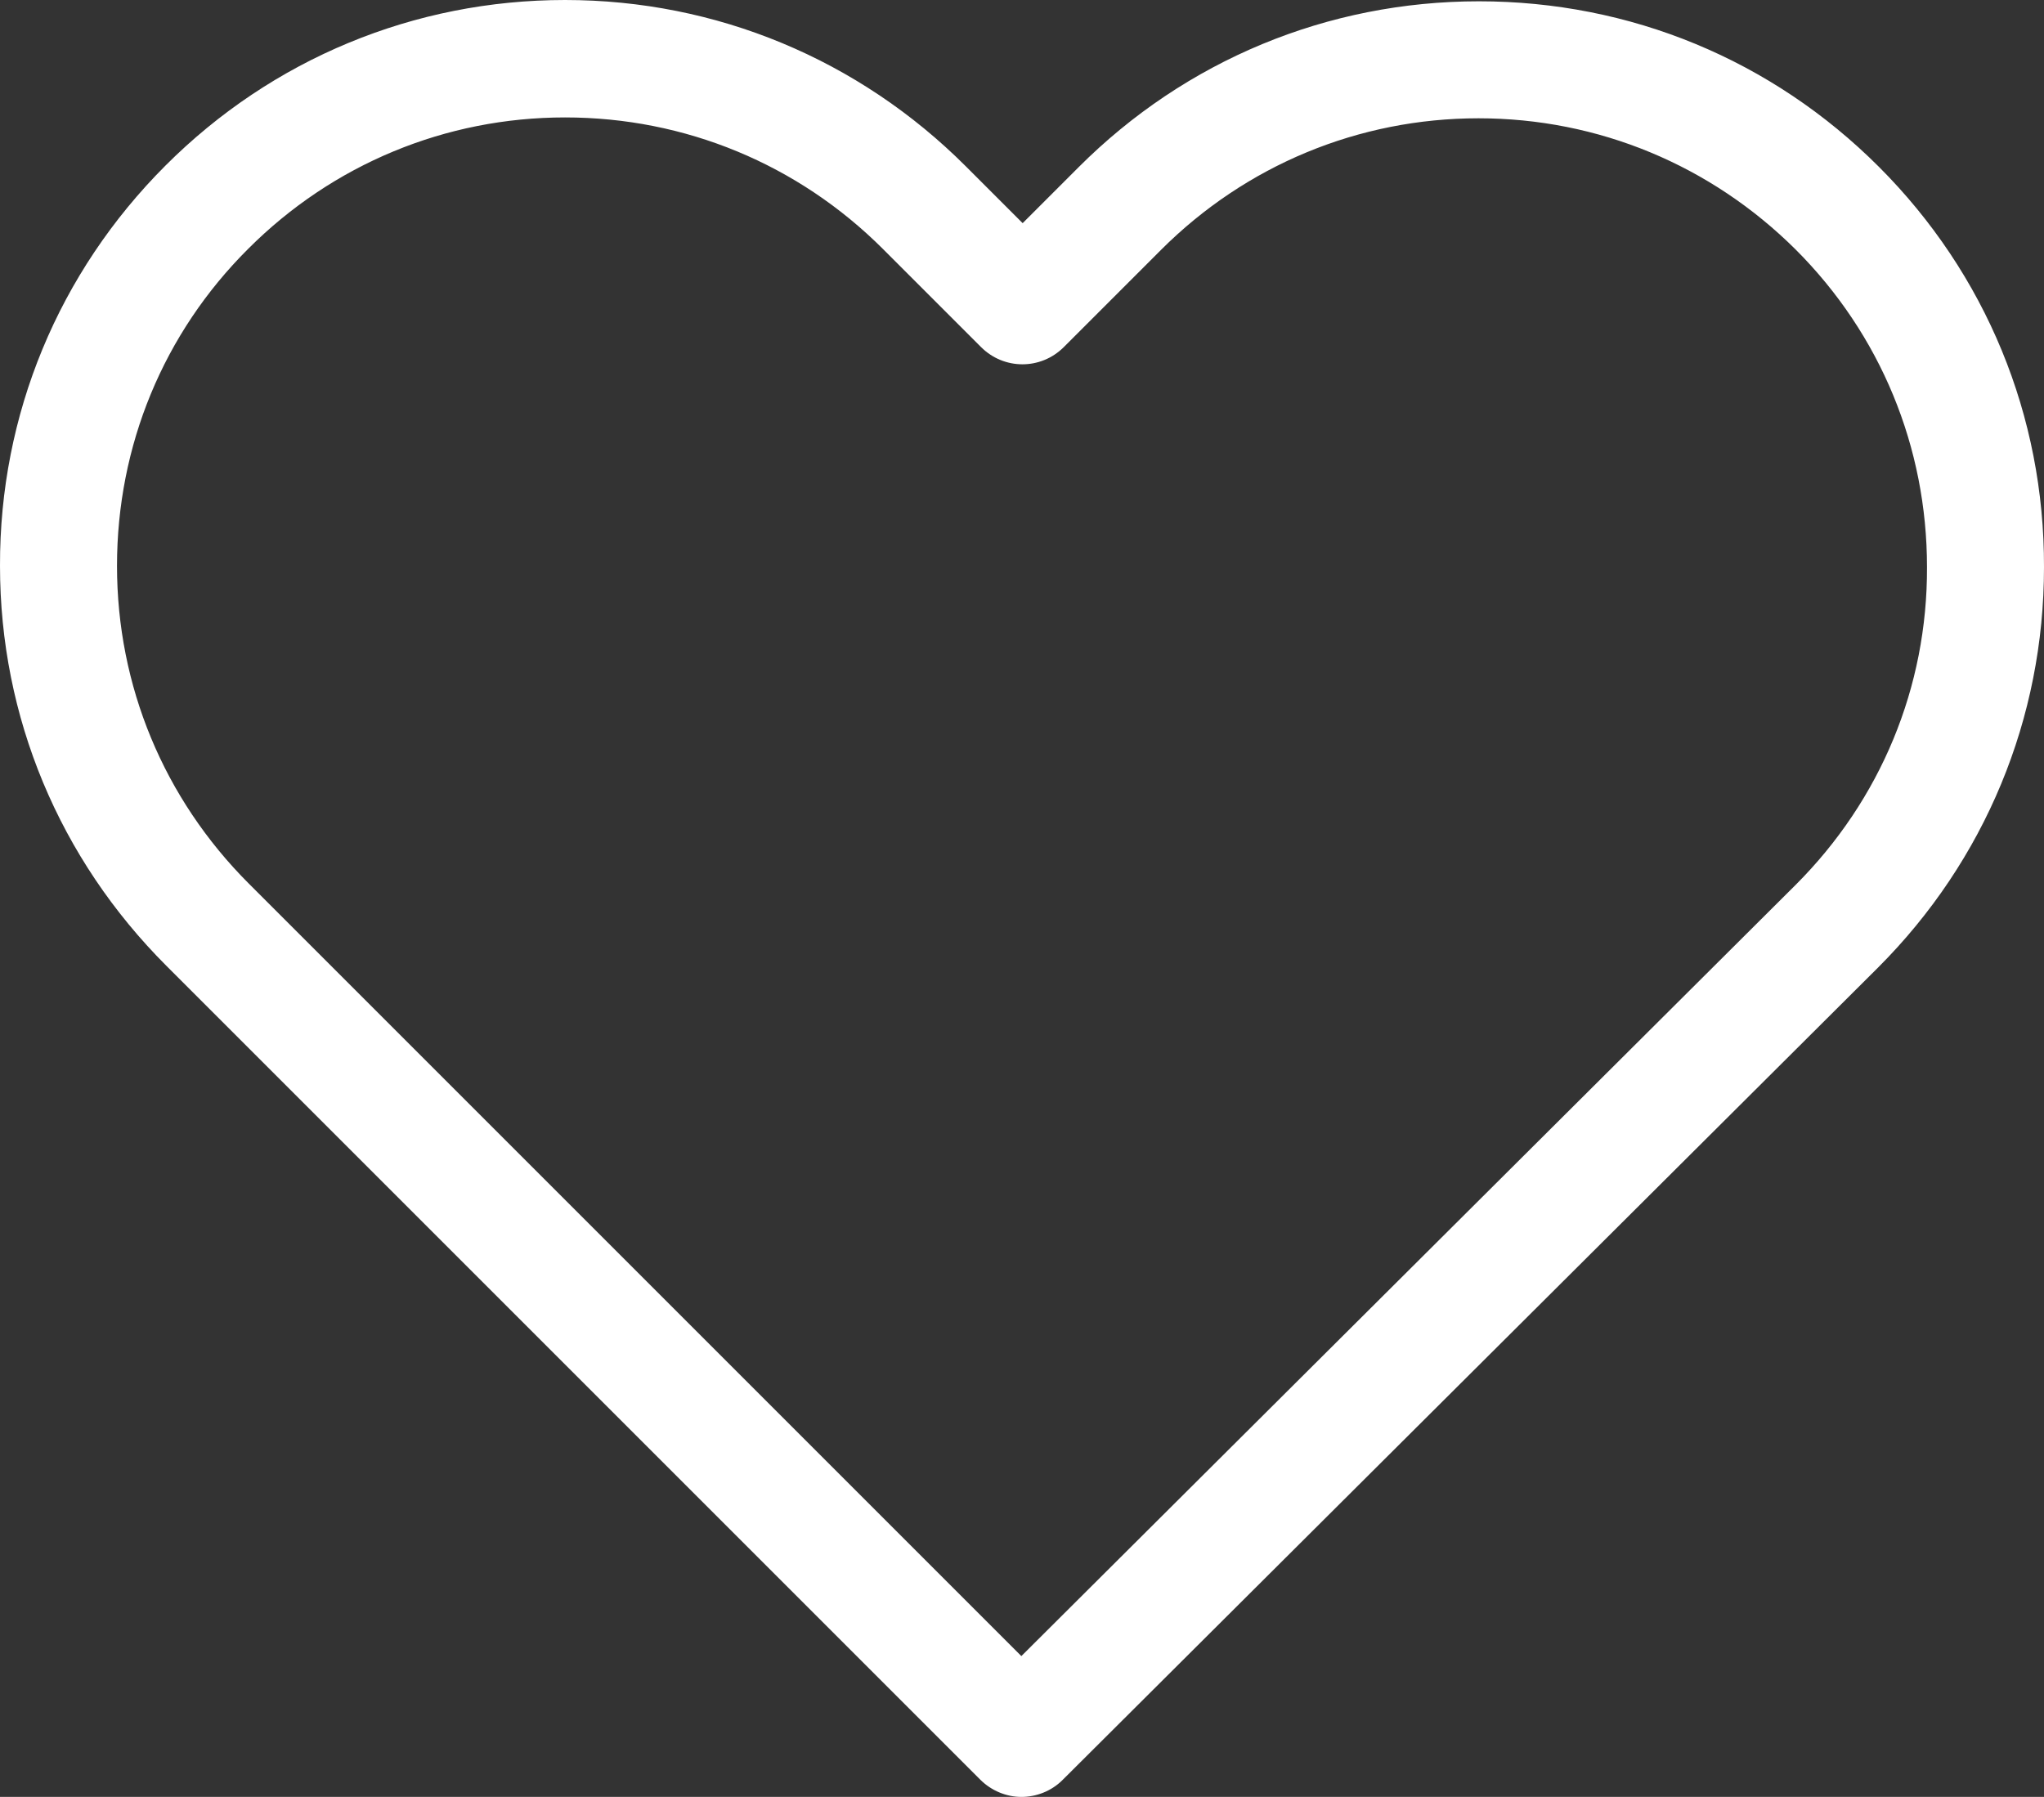 <?xml version="1.0" encoding="UTF-8" standalone="no"?><svg xmlns="http://www.w3.org/2000/svg" xmlns:xlink="http://www.w3.org/1999/xlink" style="isolation:isolate" viewBox="754 538 471.701 414.7" width="471.701pt" height="414.7pt"><rect x="754" y="538" width="471.701" height="414.7" fill="#333333" stroke="none"/><defs><clipPath id="_clipPath_tVxnMzHAGYk18nYzn1MO0spTIOyYzGsO"><rect x="754" y="538" width="471.701" height="414.7"/></clipPath></defs><g clip-path="url(#_clipPath_tVxnMzHAGYk18nYzn1MO0spTIOyYzGsO)"><g><g><path d=" M 1187.601 576.5 C 1162.901 551.8 1130.201 538.3 1095.301 538.3 C 1060.401 538.3 1027.601 551.9 1002.901 576.6 L 990.001 589.5 L 976.901 576.4 C 952.201 551.7 919.301 538 884.401 538 C 849.601 538 816.801 551.6 792.201 576.2 C 767.501 600.9 753.901 633.7 754.001 668.6 C 754.001 703.5 767.701 736.2 792.401 760.9 L 980.201 948.7 C 982.801 951.3 986.301 952.7 989.701 952.7 C 993.101 952.7 996.601 951.4 999.201 948.8 L 1187.401 761.3 C 1212.101 736.6 1225.701 703.8 1225.701 668.9 C 1225.801 634 1212.301 601.2 1187.601 576.5 Z  M 1168.401 742.2 L 989.701 920.2 L 811.401 741.9 C 791.801 722.3 781.001 696.3 781.001 668.6 C 781.001 640.9 791.701 614.9 811.301 595.4 C 830.801 575.9 856.801 565.1 884.401 565.1 C 912.101 565.1 938.201 575.9 957.801 595.5 L 980.401 618.1 C 985.701 623.4 994.201 623.4 999.501 618.1 L 1021.901 595.7 C 1041.501 576.1 1067.601 565.3 1095.201 565.3 C 1122.801 565.3 1148.801 576.1 1168.401 595.6 C 1188.001 615.2 1198.701 641.2 1198.701 668.9 C 1198.801 696.6 1188.001 722.6 1168.401 742.2 Z " fill="rgb(255,255,255)"/></g></g></g></svg>